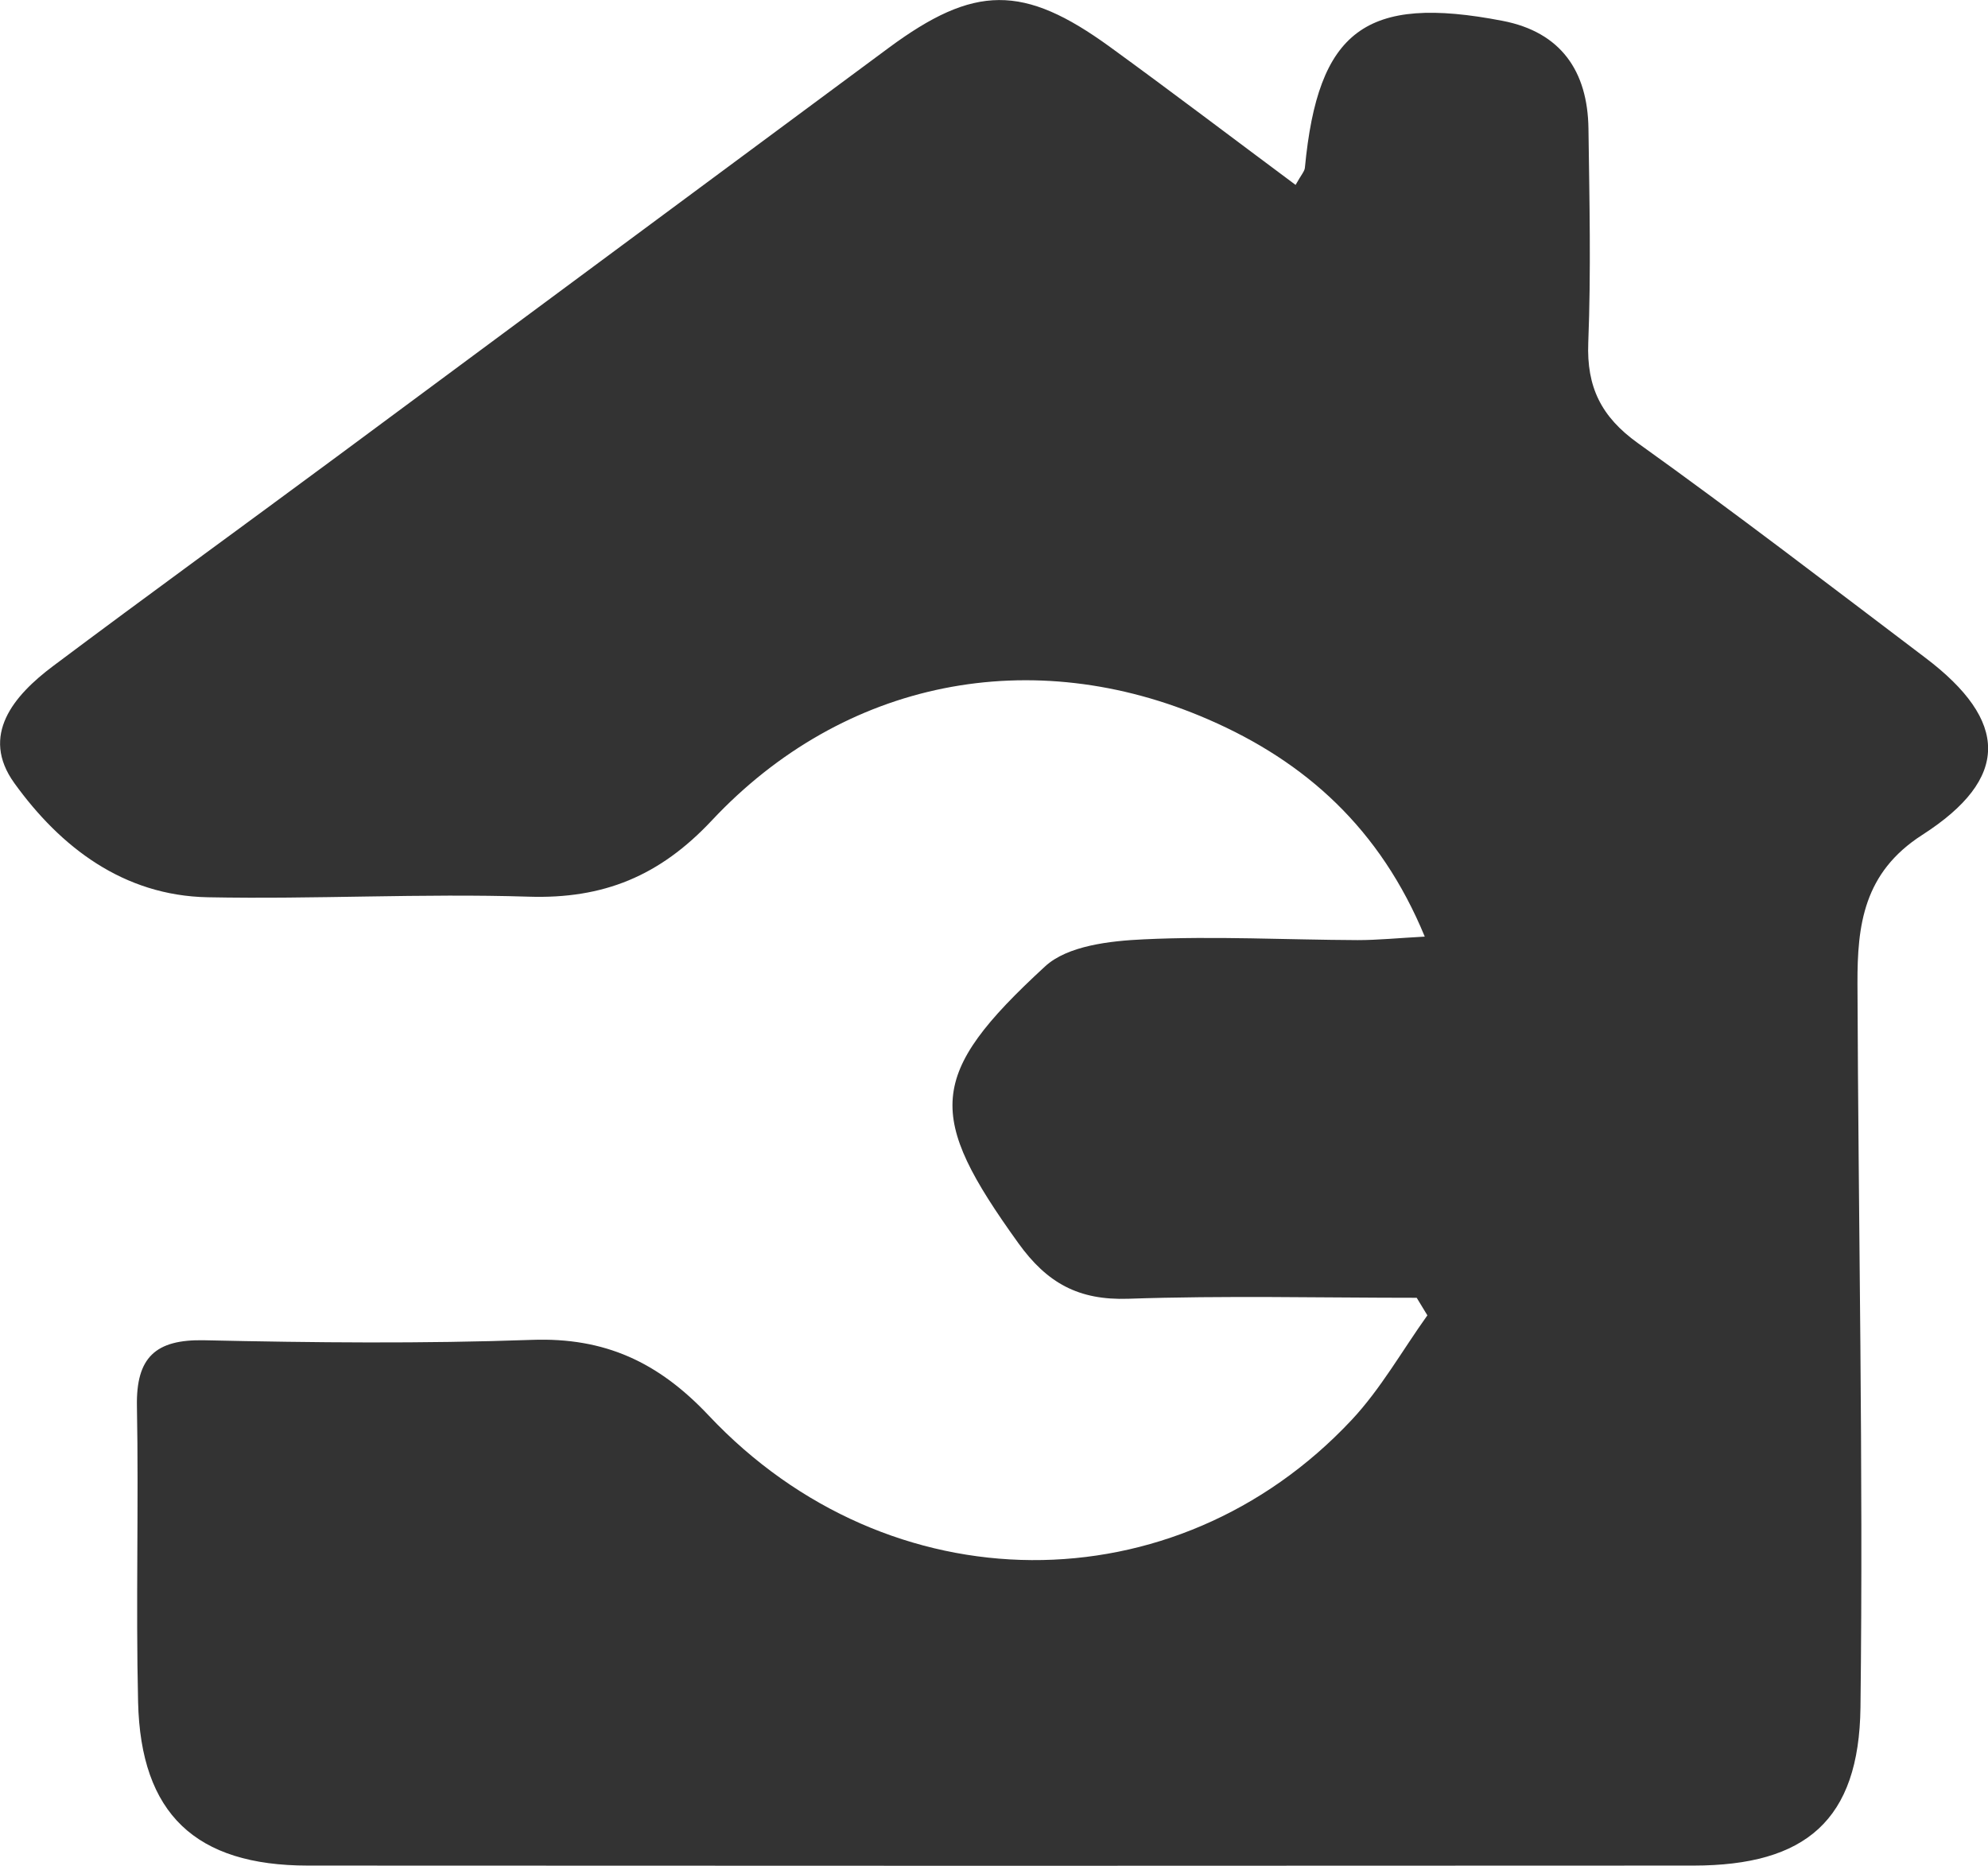 <?xml version="1.0" encoding="UTF-8"?>
<svg id="Layer_1" xmlns="http://www.w3.org/2000/svg" viewBox="0 0 205 192.43">
  <path d="M146.08,133.85c-9.91,0-19.84-.24-29.74.1-5.11.17-8.36-1.6-11.34-5.75-9.47-13.18-9.45-17.29,2.77-28.53,2.32-2.14,6.7-2.63,10.18-2.79,7.33-.35,14.7.05,22.05.08,2.07,0,4.14-.21,6.92-.36-4.61-11.17-12.32-18.05-22.3-22.39-18.17-7.91-37.59-4.13-51.22,10.41-5.37,5.73-11.17,8.11-18.89,7.86-11.02-.35-22.07.28-33.1.06-8.68-.17-15.17-5.16-19.93-11.77-3.55-4.93-.07-9.03,4-12.08,9.7-7.27,19.52-14.39,29.26-21.6,18.97-14.04,37.91-28.1,56.88-42.14,8.85-6.55,13.91-6.6,22.84-.11,6.4,4.65,12.7,9.44,19.14,14.23.59-1.06.93-1.4.96-1.78,1.35-14.16,6.26-17.87,20.39-15.14,6.01,1.16,8.77,5.19,8.85,11.11.1,7.36.27,14.73-.02,22.08-.18,4.58,1.34,7.65,5.1,10.35,10.03,7.18,19.82,14.7,29.66,22.15,8.6,6.51,8.76,12.44-.32,18.27-6.06,3.89-6.7,9.32-6.68,15.32.09,24.89.61,49.78.31,74.66-.14,11.67-5.67,16.31-17.21,16.32-47.63.03-95.26.03-142.88,0-11.61,0-17.25-5.35-17.52-16.86-.24-10.17.07-20.35-.12-30.53-.09-5.01,1.9-6.9,6.95-6.79,11.25.25,22.52.36,33.77-.04,7.53-.27,13.05,2.29,18.24,7.8,18.59,19.75,48.11,19.86,66.28.48,3.02-3.22,5.24-7.19,7.83-10.81-.37-.6-.73-1.2-1.1-1.81Z" fill="#333333"/>
</svg>

